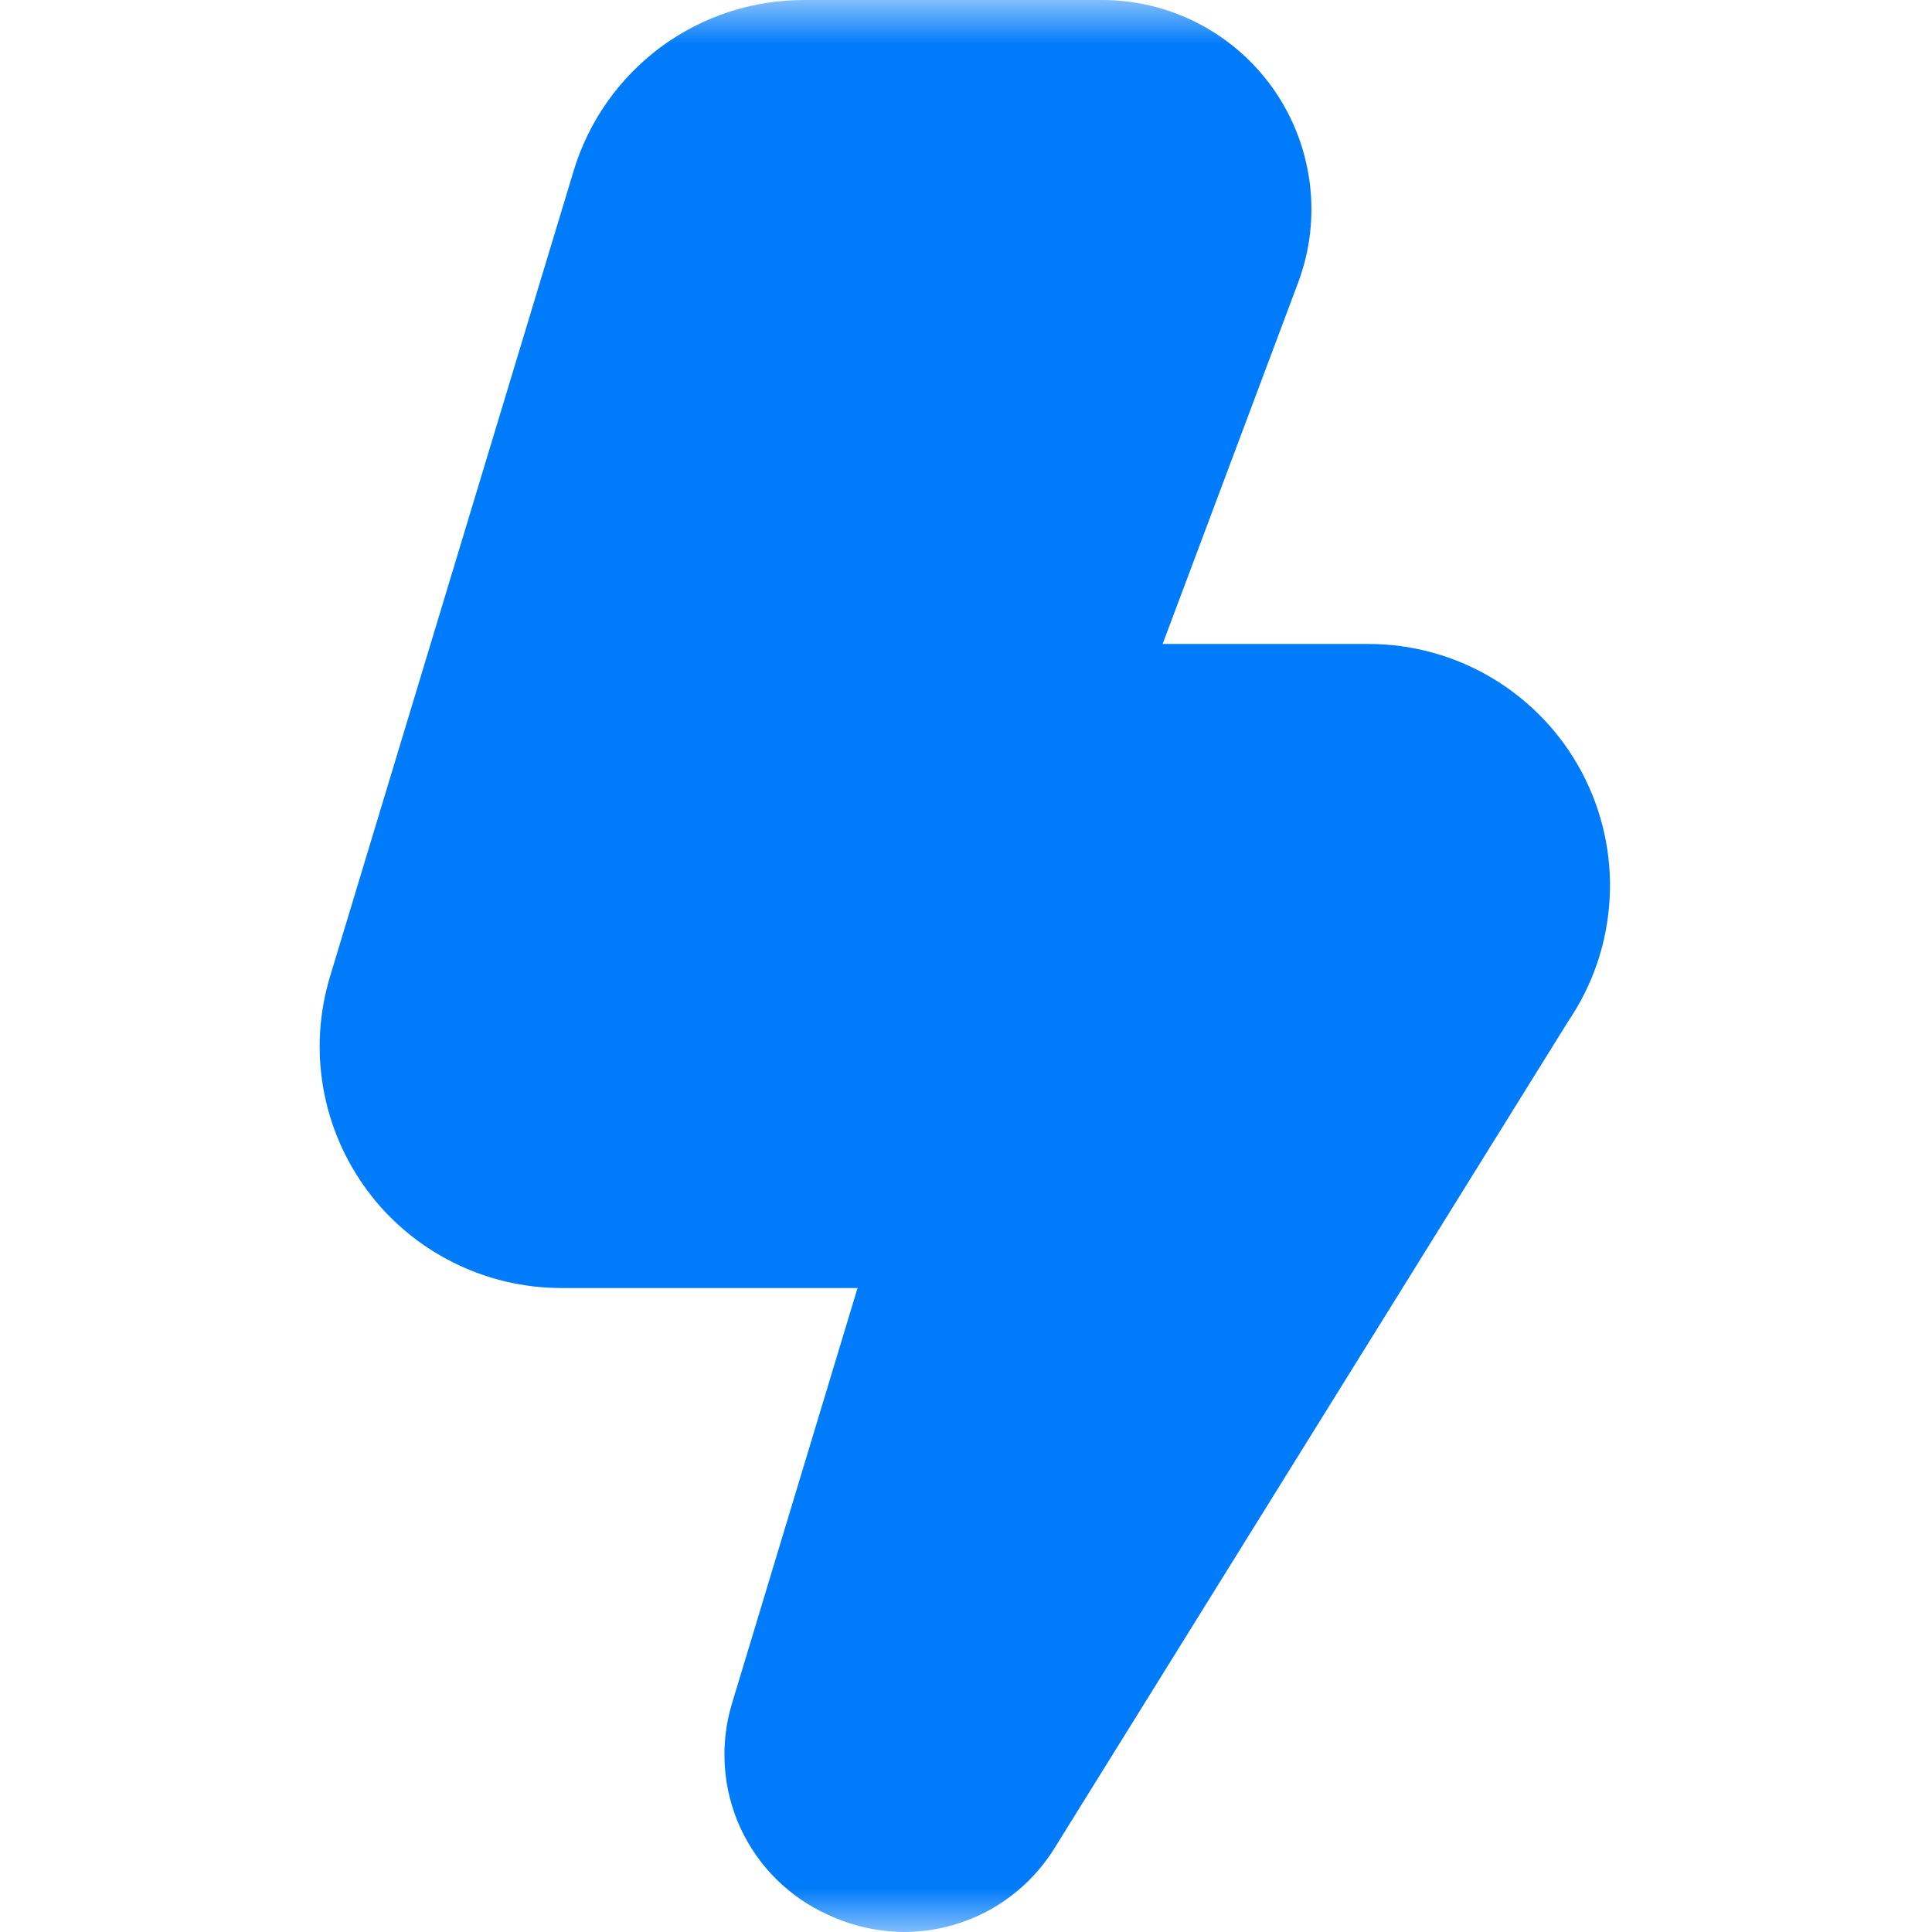 <?xml version="1.0" encoding="UTF-8"?> <svg xmlns="http://www.w3.org/2000/svg" width="22" height="22" viewBox="0 0 22 22" fill="none"><g clip-path="url(#clip0_149_4091)"><mask id="mask0_149_4091" style="mask-type:luminance" maskUnits="userSpaceOnUse" x="0" y="0" width="22" height="22"><path d="M22 0H0V22H22V0Z" fill="white"></path></mask><g mask="url(#mask0_149_4091)"><path d="M10.303 22C10.003 21.999 9.706 21.933 9.434 21.806C8.99 21.608 8.633 21.254 8.43 20.812C8.228 20.369 8.194 19.868 8.334 19.402L9.765 14.667H6.394C5.964 14.667 5.54 14.567 5.157 14.374C4.773 14.182 4.439 13.902 4.183 13.557C3.927 13.212 3.755 12.812 3.681 12.389C3.607 11.966 3.634 11.531 3.758 11.12L6.53 1.953C6.699 1.386 7.048 0.89 7.523 0.537C7.998 0.185 8.575 -0.003 9.167 4.57319e-05H12.552C12.937 0 13.316 0.094 13.656 0.272C13.997 0.451 14.29 0.71 14.509 1.026C14.728 1.342 14.867 1.707 14.915 2.089C14.963 2.47 14.917 2.858 14.782 3.218L13.239 7.333H15.583C16.083 7.333 16.573 7.469 17.001 7.727C17.429 7.985 17.779 8.354 18.013 8.795C18.247 9.237 18.357 9.734 18.329 10.233C18.302 10.732 18.14 11.214 17.859 11.627L11.993 21.069C11.811 21.353 11.562 21.587 11.267 21.75C10.972 21.912 10.64 21.998 10.303 22Z" fill="#007BF9"></path></g></g><defs><clipPath id="clip0_149_4091"><rect width="22" height="22" fill="white"></rect></clipPath></defs></svg> 